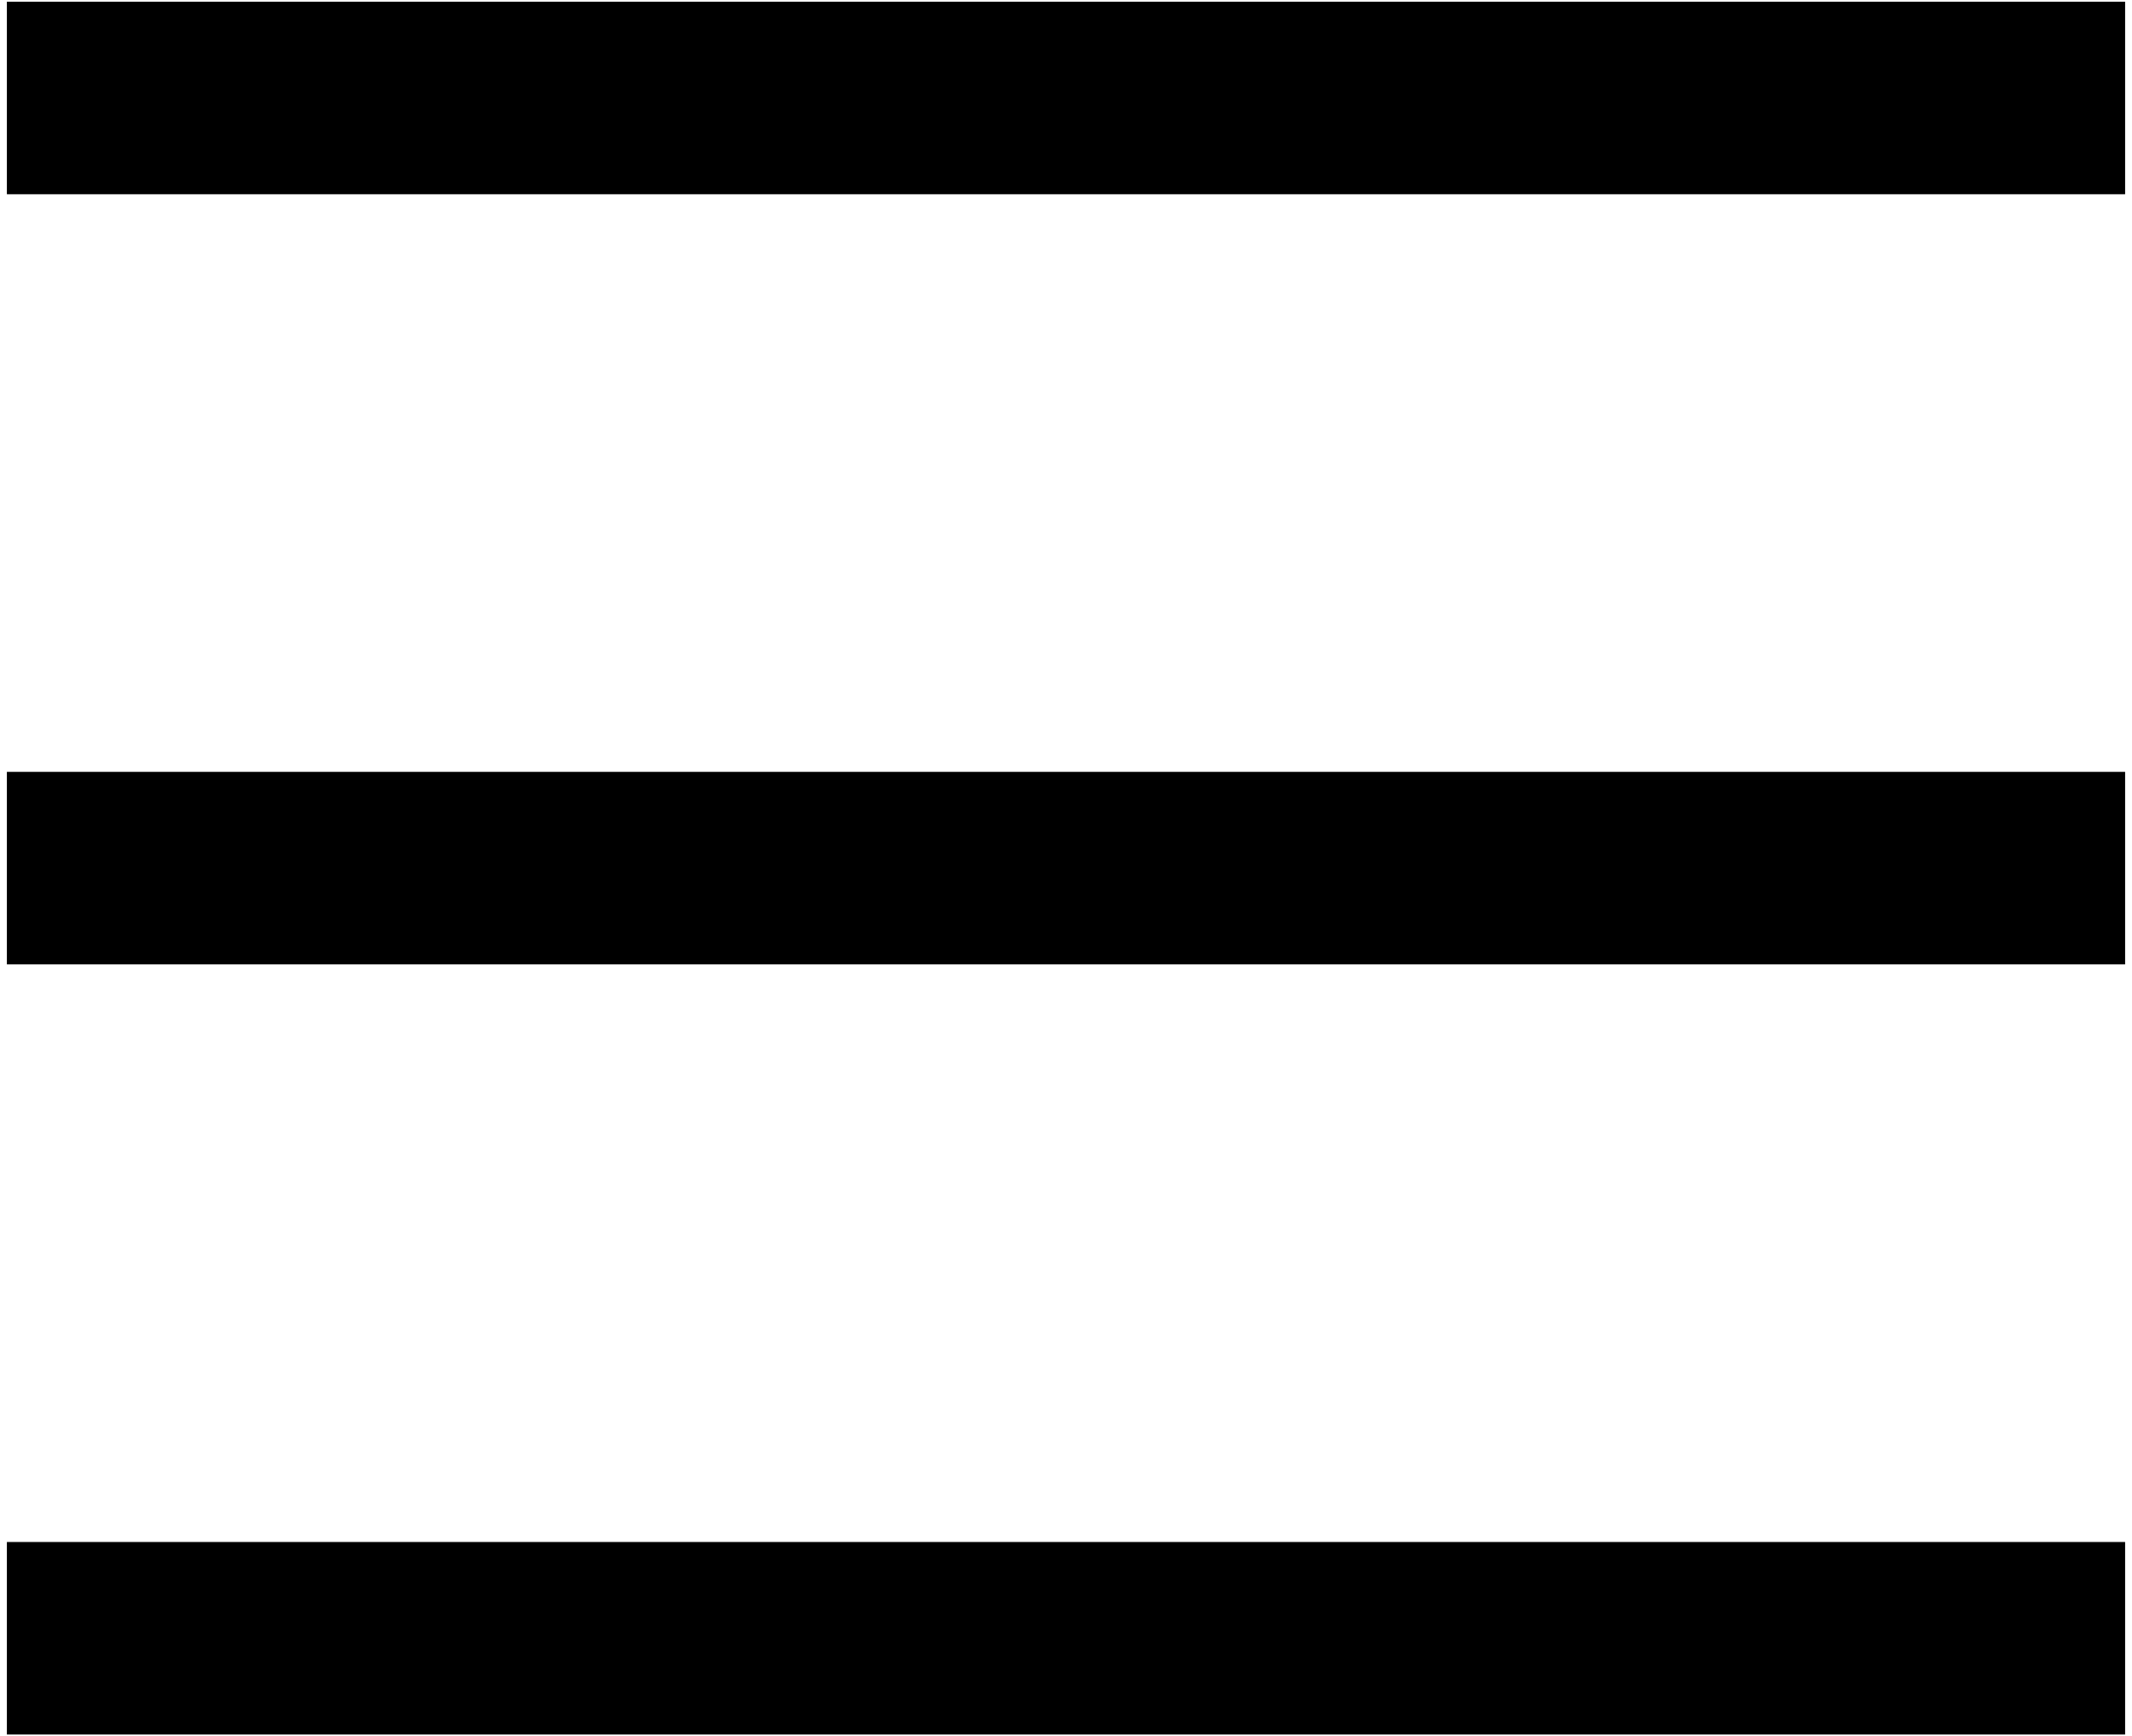 <svg width="248" height="202" viewBox="0 0 248 202" fill="none" xmlns="http://www.w3.org/2000/svg">
<path d="M0.8 179.4H247.2V201.798H0.8V179.4Z" fill="black"/>
<path d="M0.8 89.8H247.2V112.198H0.8V89.8Z" fill="black"/>
<path d="M0.8 0.2H247.2V22.598H0.8V0.2Z" fill="black"/>
</svg>
